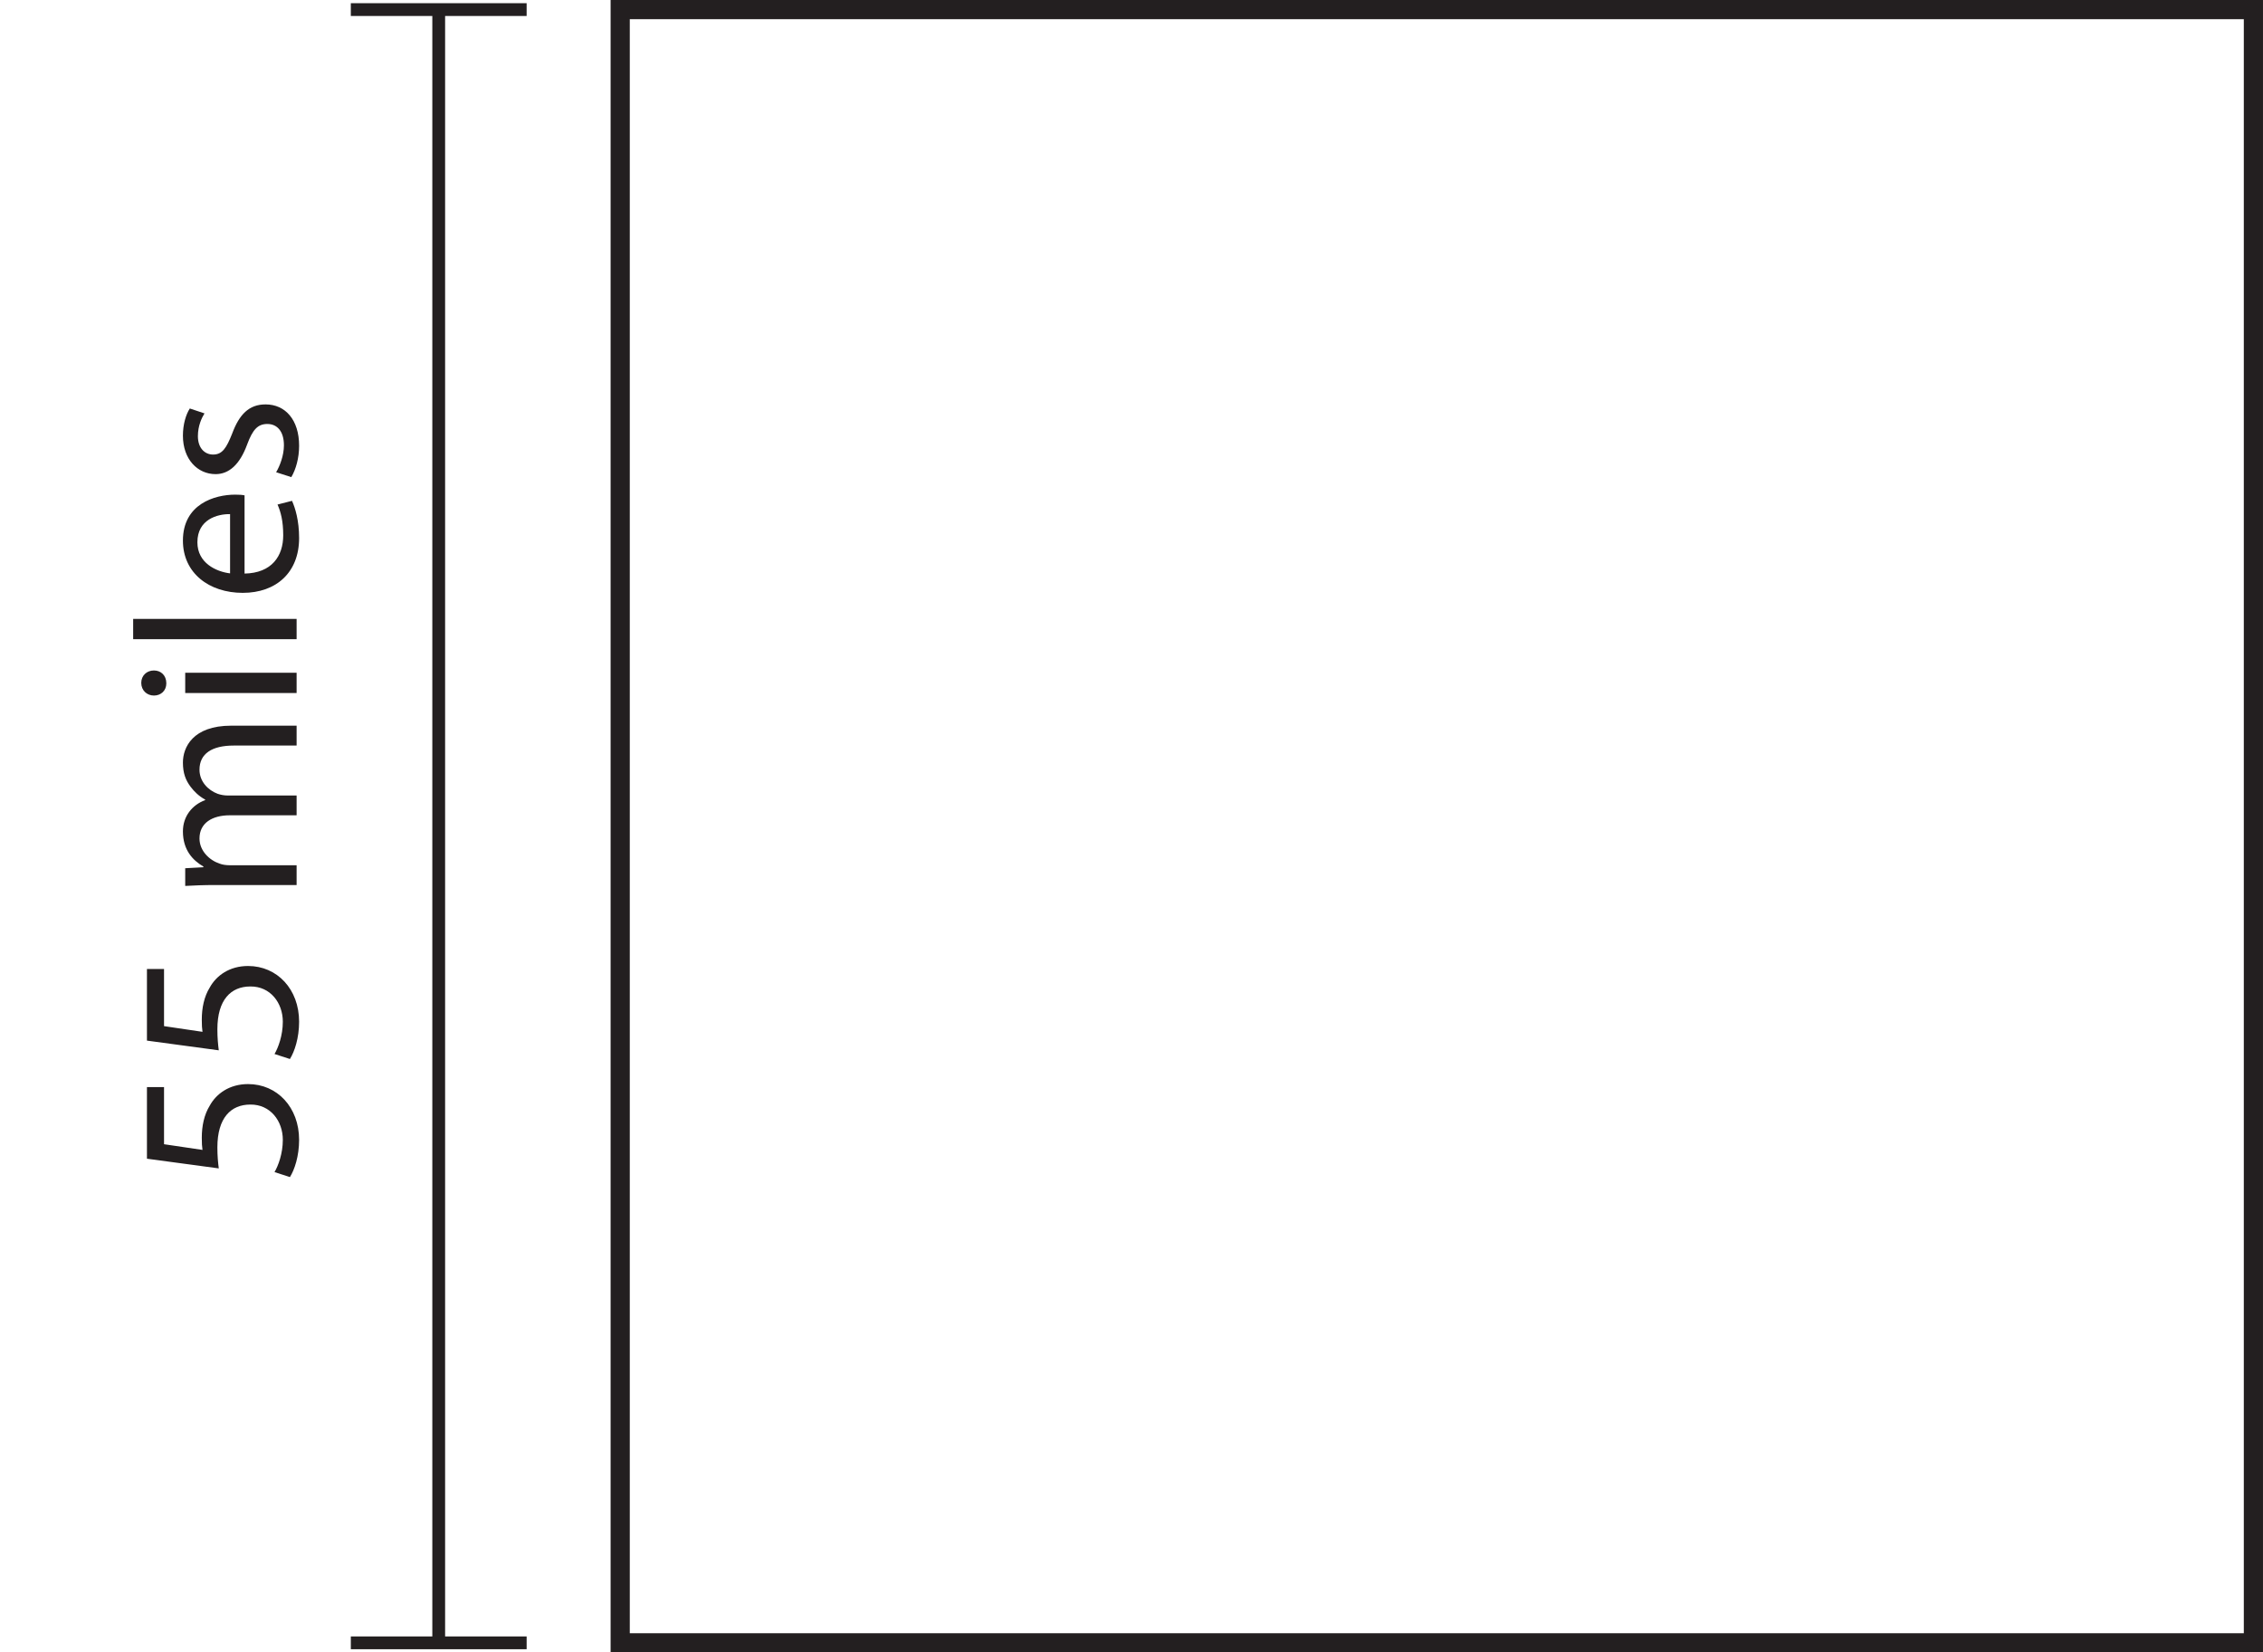 <?xml version="1.0" encoding="UTF-8"?>
<svg xmlns="http://www.w3.org/2000/svg" xmlns:xlink="http://www.w3.org/1999/xlink" width="353.923pt" height="258.428pt" viewBox="0 0 353.923 258.428" version="1.1">
<defs>
<g>
<symbol overflow="visible" id="glyph0-0">
<path style="stroke:none;" d="M 0 0 L 0 -18 L -25.203 -18 L -25.203 0 Z M -14.219 -9 L -23.406 -2.875 L -23.406 -15.125 Z M -12.594 -10.078 L -21.781 -16.203 L -3.422 -16.203 Z M -1.797 -2.875 L -10.984 -9 L -1.797 -15.125 Z M -21.781 -1.797 L -12.594 -7.922 L -3.422 -1.797 Z M -21.781 -1.797 "/>
</symbol>
<symbol overflow="visible" id="glyph0-1">
<path style="stroke:none;" d="M -23.406 -15.594 L -23.406 -4.391 L -12.172 -2.875 C -12.281 -3.75 -12.391 -4.781 -12.391 -6.156 C -12.391 -10.797 -10.266 -12.859 -7.234 -12.859 C -4.109 -12.891 -2.156 -10.297 -2.156 -7.344 C -2.156 -5.188 -2.875 -3.281 -3.453 -2.297 L -1.047 -1.516 C -0.328 -2.656 0.391 -4.781 0.391 -7.344 C 0.391 -12.422 -3.031 -16.062 -7.594 -16.062 C -10.516 -16.062 -12.562 -14.547 -13.578 -12.703 C -14.469 -11.266 -14.828 -9.5 -14.828 -7.672 C -14.828 -6.797 -14.797 -6.297 -14.719 -5.766 L -20.734 -6.656 L -20.734 -15.594 Z M -23.406 -15.594 "/>
</symbol>
<symbol overflow="visible" id="glyph0-2">
<path style="stroke:none;" d=""/>
</symbol>
<symbol overflow="visible" id="glyph0-3">
<path style="stroke:none;" d="M 0 -2.625 L 0 -5.719 L -10.469 -5.719 C -11.016 -5.719 -11.594 -5.797 -12.031 -5.969 C -13.609 -6.484 -15.188 -7.953 -15.188 -9.906 C -15.188 -12.312 -13.219 -13.531 -10.438 -13.531 L 0 -13.531 L 0 -16.625 L -10.766 -16.625 C -11.344 -16.625 -11.875 -16.734 -12.344 -16.891 C -13.859 -17.453 -15.188 -18.828 -15.188 -20.656 C -15.188 -23.188 -13.219 -24.438 -9.828 -24.438 L 0 -24.438 L 0 -27.547 L -10.219 -27.547 C -16.266 -27.547 -17.781 -24.125 -17.781 -21.781 C -17.781 -20.125 -17.359 -19.016 -16.562 -17.969 C -16.016 -17.25 -15.297 -16.531 -14.297 -15.984 L -14.297 -15.906 C -16.344 -15.156 -17.781 -13.359 -17.781 -11.016 C -17.781 -8.094 -16.234 -6.484 -14.578 -5.516 L -14.578 -5.406 L -17.422 -5.25 L -17.422 -2.484 C -15.984 -2.562 -14.547 -2.625 -12.703 -2.625 Z M 0 -2.625 "/>
</symbol>
<symbol overflow="visible" id="glyph0-4">
<path style="stroke:none;" d="M 0 -5.797 L -17.422 -5.797 L -17.422 -2.625 L 0 -2.625 Z M -24.297 -4.219 C -24.297 -3.031 -23.406 -2.234 -22.312 -2.234 C -21.234 -2.234 -20.375 -2.984 -20.375 -4.141 C -20.375 -5.406 -21.234 -6.156 -22.312 -6.156 C -23.438 -6.156 -24.297 -5.359 -24.297 -4.219 Z M -24.297 -4.219 "/>
</symbol>
<symbol overflow="visible" id="glyph0-5">
<path style="stroke:none;" d="M 0 -2.625 L 0 -5.797 L -25.562 -5.797 L -25.562 -2.625 Z M 0 -2.625 "/>
</symbol>
<symbol overflow="visible" id="glyph0-6">
<path style="stroke:none;" d="M -8.141 -16.625 C -8.5 -16.703 -8.969 -16.734 -9.609 -16.734 C -12.812 -16.734 -17.781 -15.266 -17.781 -9.547 C -17.781 -4.469 -13.688 -1.375 -8.422 -1.375 C -3.172 -1.375 0.391 -4.578 0.391 -9.938 C 0.391 -12.703 -0.219 -14.656 -0.719 -15.766 L -2.984 -15.188 C -2.484 -14.047 -2.094 -12.641 -2.094 -10.375 C -2.094 -7.156 -3.859 -4.469 -8.141 -4.391 Z M -10.406 -4.422 C -12.594 -4.688 -15.516 -6.047 -15.516 -9.281 C -15.516 -12.859 -12.391 -13.719 -10.406 -13.688 Z M -10.406 -4.422 "/>
</symbol>
<symbol overflow="visible" id="glyph0-7">
<path style="stroke:none;" d="M -0.828 -1.438 C -0.109 -2.656 0.391 -4.422 0.391 -6.344 C 0.391 -10.406 -1.766 -12.812 -4.859 -12.812 C -7.453 -12.812 -8.969 -11.234 -10.078 -8.25 C -10.984 -5.969 -11.625 -4.969 -13.062 -4.969 C -14.359 -4.969 -15.438 -5.969 -15.438 -7.844 C -15.438 -9.469 -14.828 -10.734 -14.406 -11.406 L -16.703 -12.172 C -17.312 -11.234 -17.781 -9.688 -17.781 -7.922 C -17.781 -4.219 -15.484 -1.906 -12.672 -1.906 C -10.578 -1.906 -8.891 -3.391 -7.734 -6.547 C -6.875 -8.859 -6.078 -9.75 -4.578 -9.75 C -3.094 -9.75 -1.984 -8.672 -1.984 -6.406 C -1.984 -4.828 -2.625 -3.172 -3.203 -2.203 Z M -0.828 -1.438 "/>
</symbol>
</g>
<clipPath id="clip1">
  <path d="M 95 0 L 353.922 0 L 353.922 258.43 L 95 258.43 Z M 95 0 "/>
</clipPath>
</defs>
<g id="surface1">
<g clip-path="url(#clip1)" clip-rule="nonzero">
<path style="fill:none;stroke-width:3;stroke-linecap:butt;stroke-linejoin:miter;stroke:rgb(13.73%,12.16%,12.549%);stroke-opacity:1;stroke-miterlimit:10;" d="M 352.422 1.498 L 96.996 1.498 L 96.996 256.928 L 352.422 256.928 Z M 352.422 1.498 " transform="matrix(1,0,0,-1,0,258.428)"/>
</g>
<path style="fill:none;stroke-width:2;stroke-linecap:butt;stroke-linejoin:miter;stroke:rgb(13.73%,12.16%,12.549%);stroke-opacity:1;stroke-miterlimit:10;" d="M -0.001 -0.002 L -0.001 255.428 " transform="matrix(1,0,0,-1,68.614,256.928)"/>
<path style="fill:none;stroke-width:2;stroke-linecap:butt;stroke-linejoin:miter;stroke:rgb(13.73%,12.16%,12.549%);stroke-opacity:1;stroke-miterlimit:10;" d="M 0.001 0 L -27.495 0 " transform="matrix(1,0,0,-1,82.362,1.5)"/>
<path style="fill:none;stroke-width:2;stroke-linecap:butt;stroke-linejoin:miter;stroke:rgb(13.73%,12.16%,12.549%);stroke-opacity:1;stroke-miterlimit:10;" d="M -0 -0.002 L 27.496 -0.002 " transform="matrix(1,0,0,-1,54.868,256.928)"/>
<g style="fill:rgb(13.73%,12.16%,12.549%);fill-opacity:1;">
  <use xlink:href="#glyph0-1" x="46.388" y="185.606"/>
  <use xlink:href="#glyph0-1" x="46.388" y="167.138"/>
  <use xlink:href="#glyph0-2" x="46.388" y="148.67"/>
  <use xlink:href="#glyph0-3" x="46.388" y="141.038"/>
  <use xlink:href="#glyph0-4" x="46.388" y="111.014"/>
  <use xlink:href="#glyph0-5" x="46.388" y="102.59"/>
  <use xlink:href="#glyph0-6" x="46.388" y="94.094"/>
  <use xlink:href="#glyph0-7" x="46.388" y="76.058"/>
</g>
</g>
</svg>
